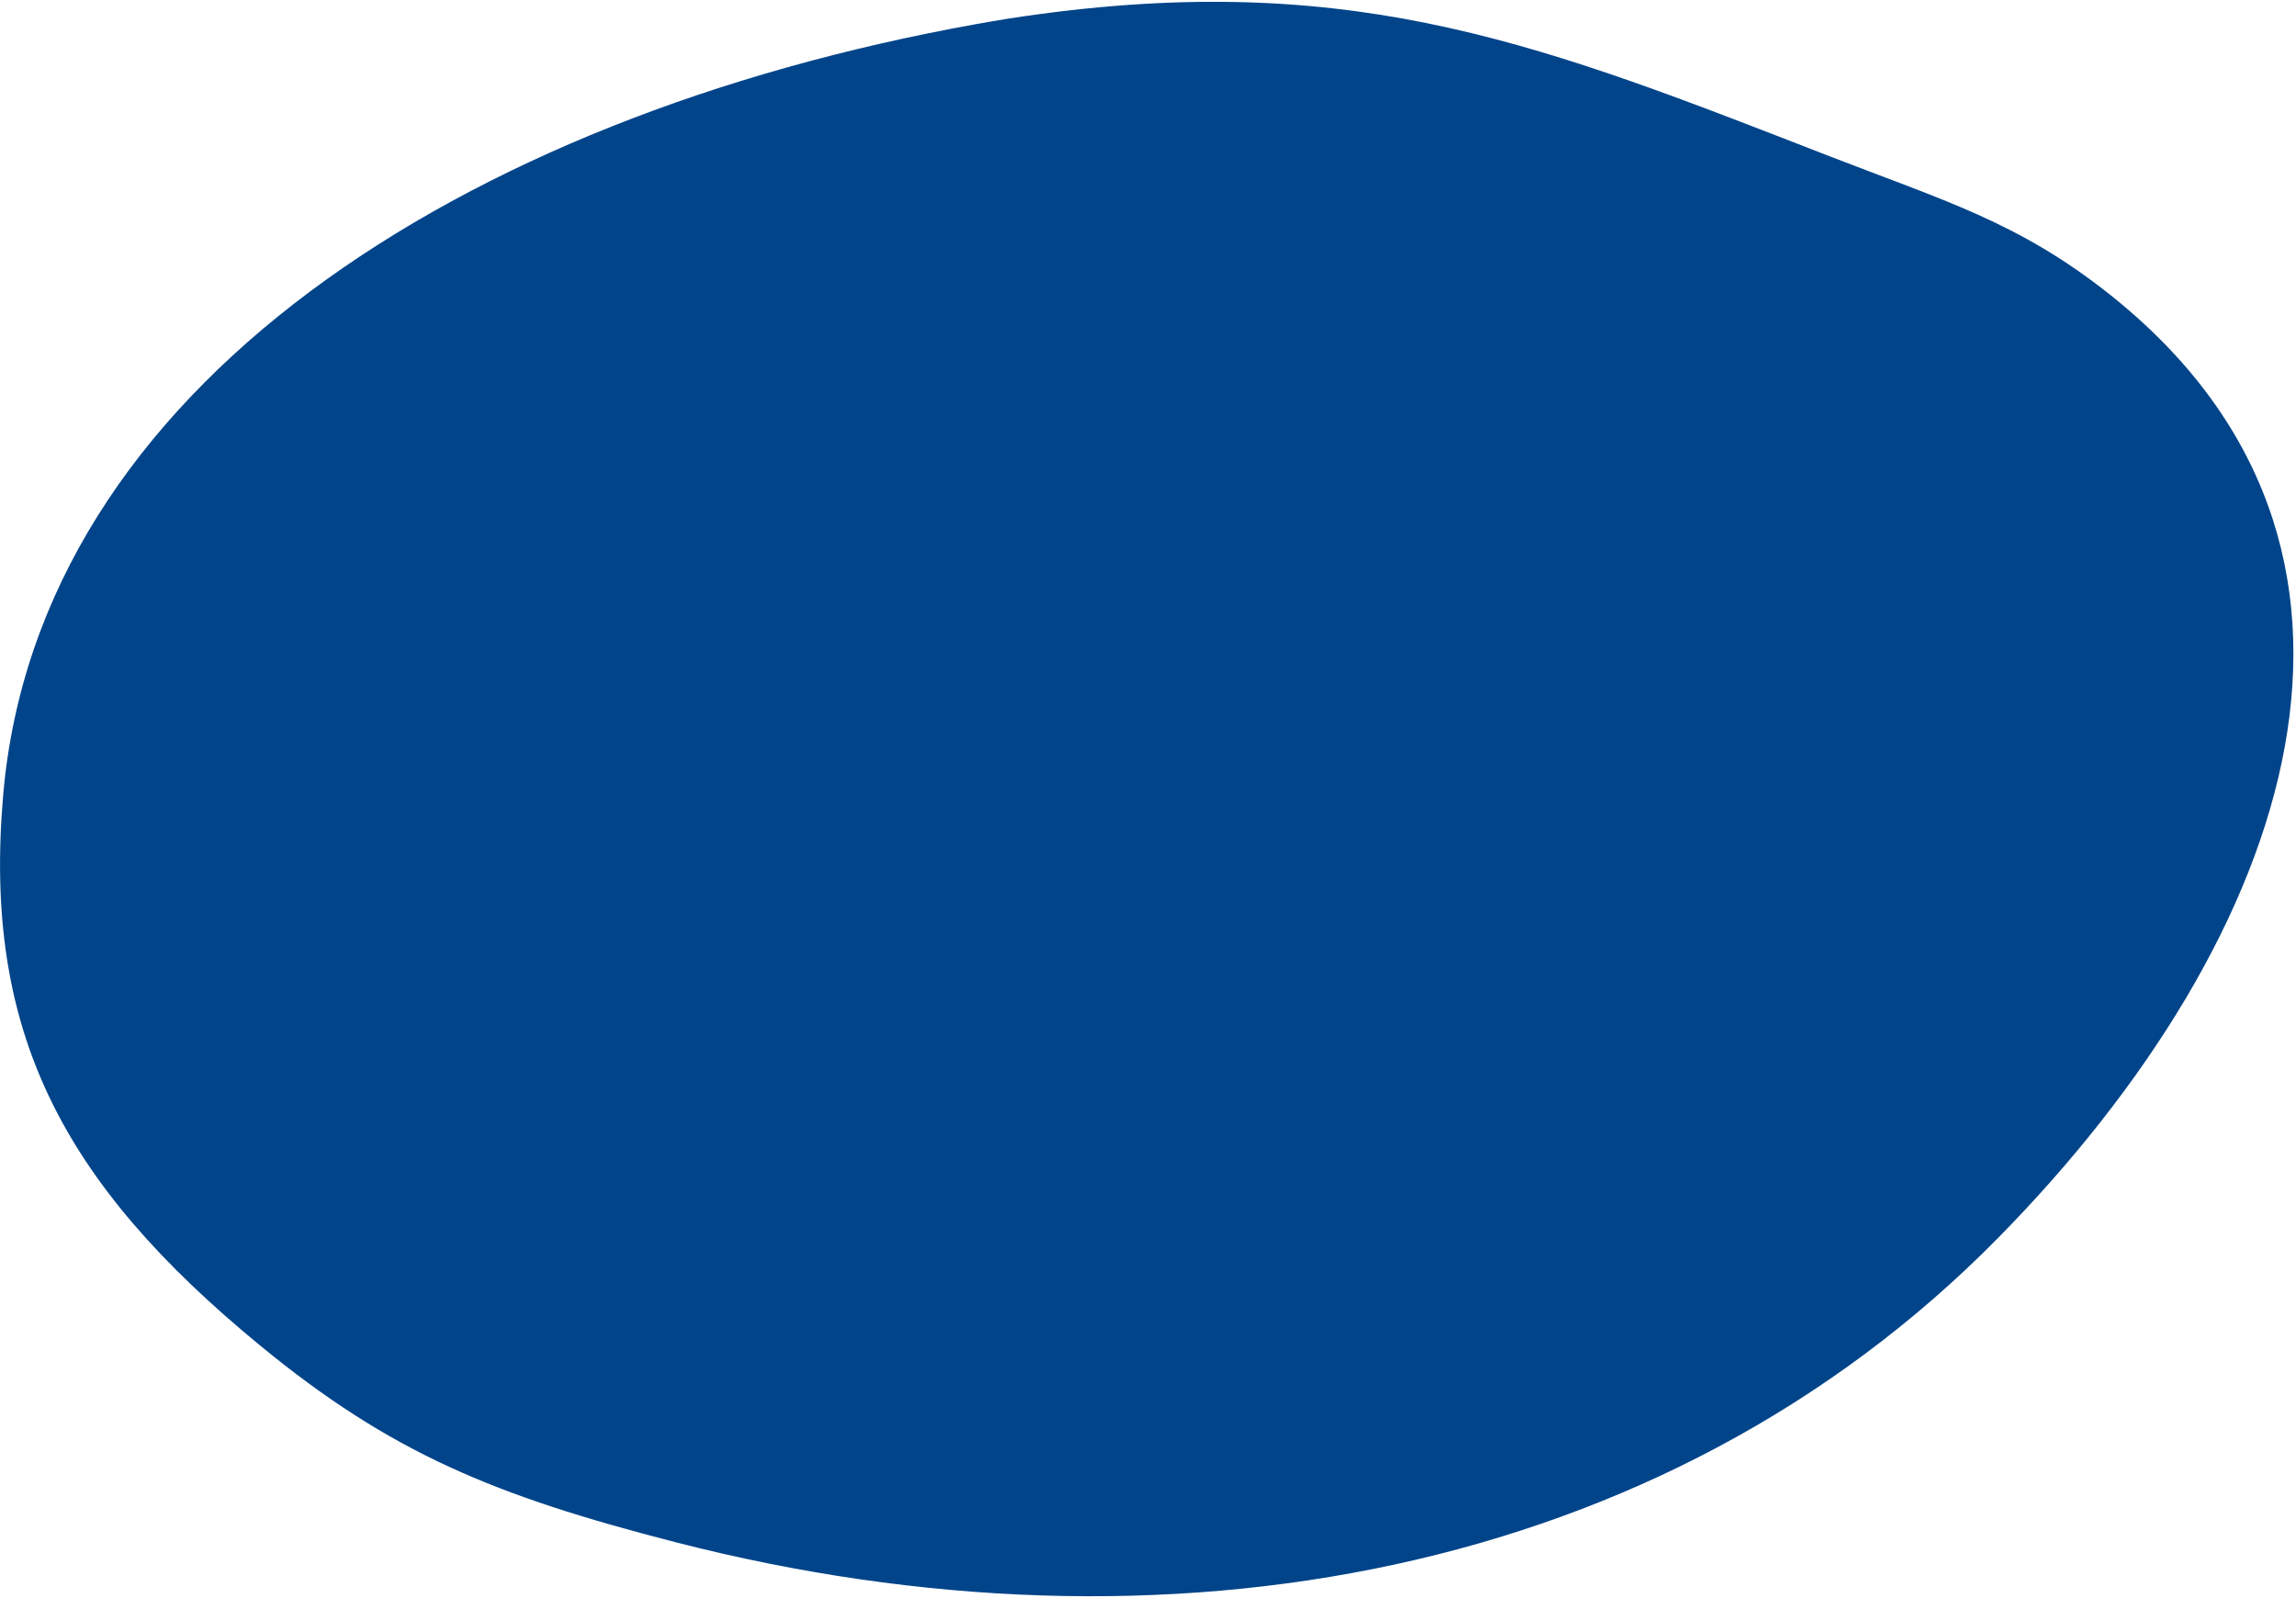 <?xml version="1.0" encoding="UTF-8"?> <svg xmlns="http://www.w3.org/2000/svg" width="526" height="366" viewBox="0 0 526 366" fill="none"><path d="M0.743 181.968C8.868 88.956 105.589 26.798 223.416 5.565C229.18 4.527 232.427 4.002 238.232 3.222C311.668 -6.644 354.73 10.766 418.496 35.545C445.371 45.989 462.378 50.839 483.272 67.418C555.981 125.112 526.153 214.101 457.738 283.615C381.227 361.355 266.768 382.082 154.916 353.357C113.166 342.636 89.541 332.84 59.716 308.358C13.967 270.805 -3.979 236.026 0.743 181.968Z" fill="#01448A"></path></svg> 